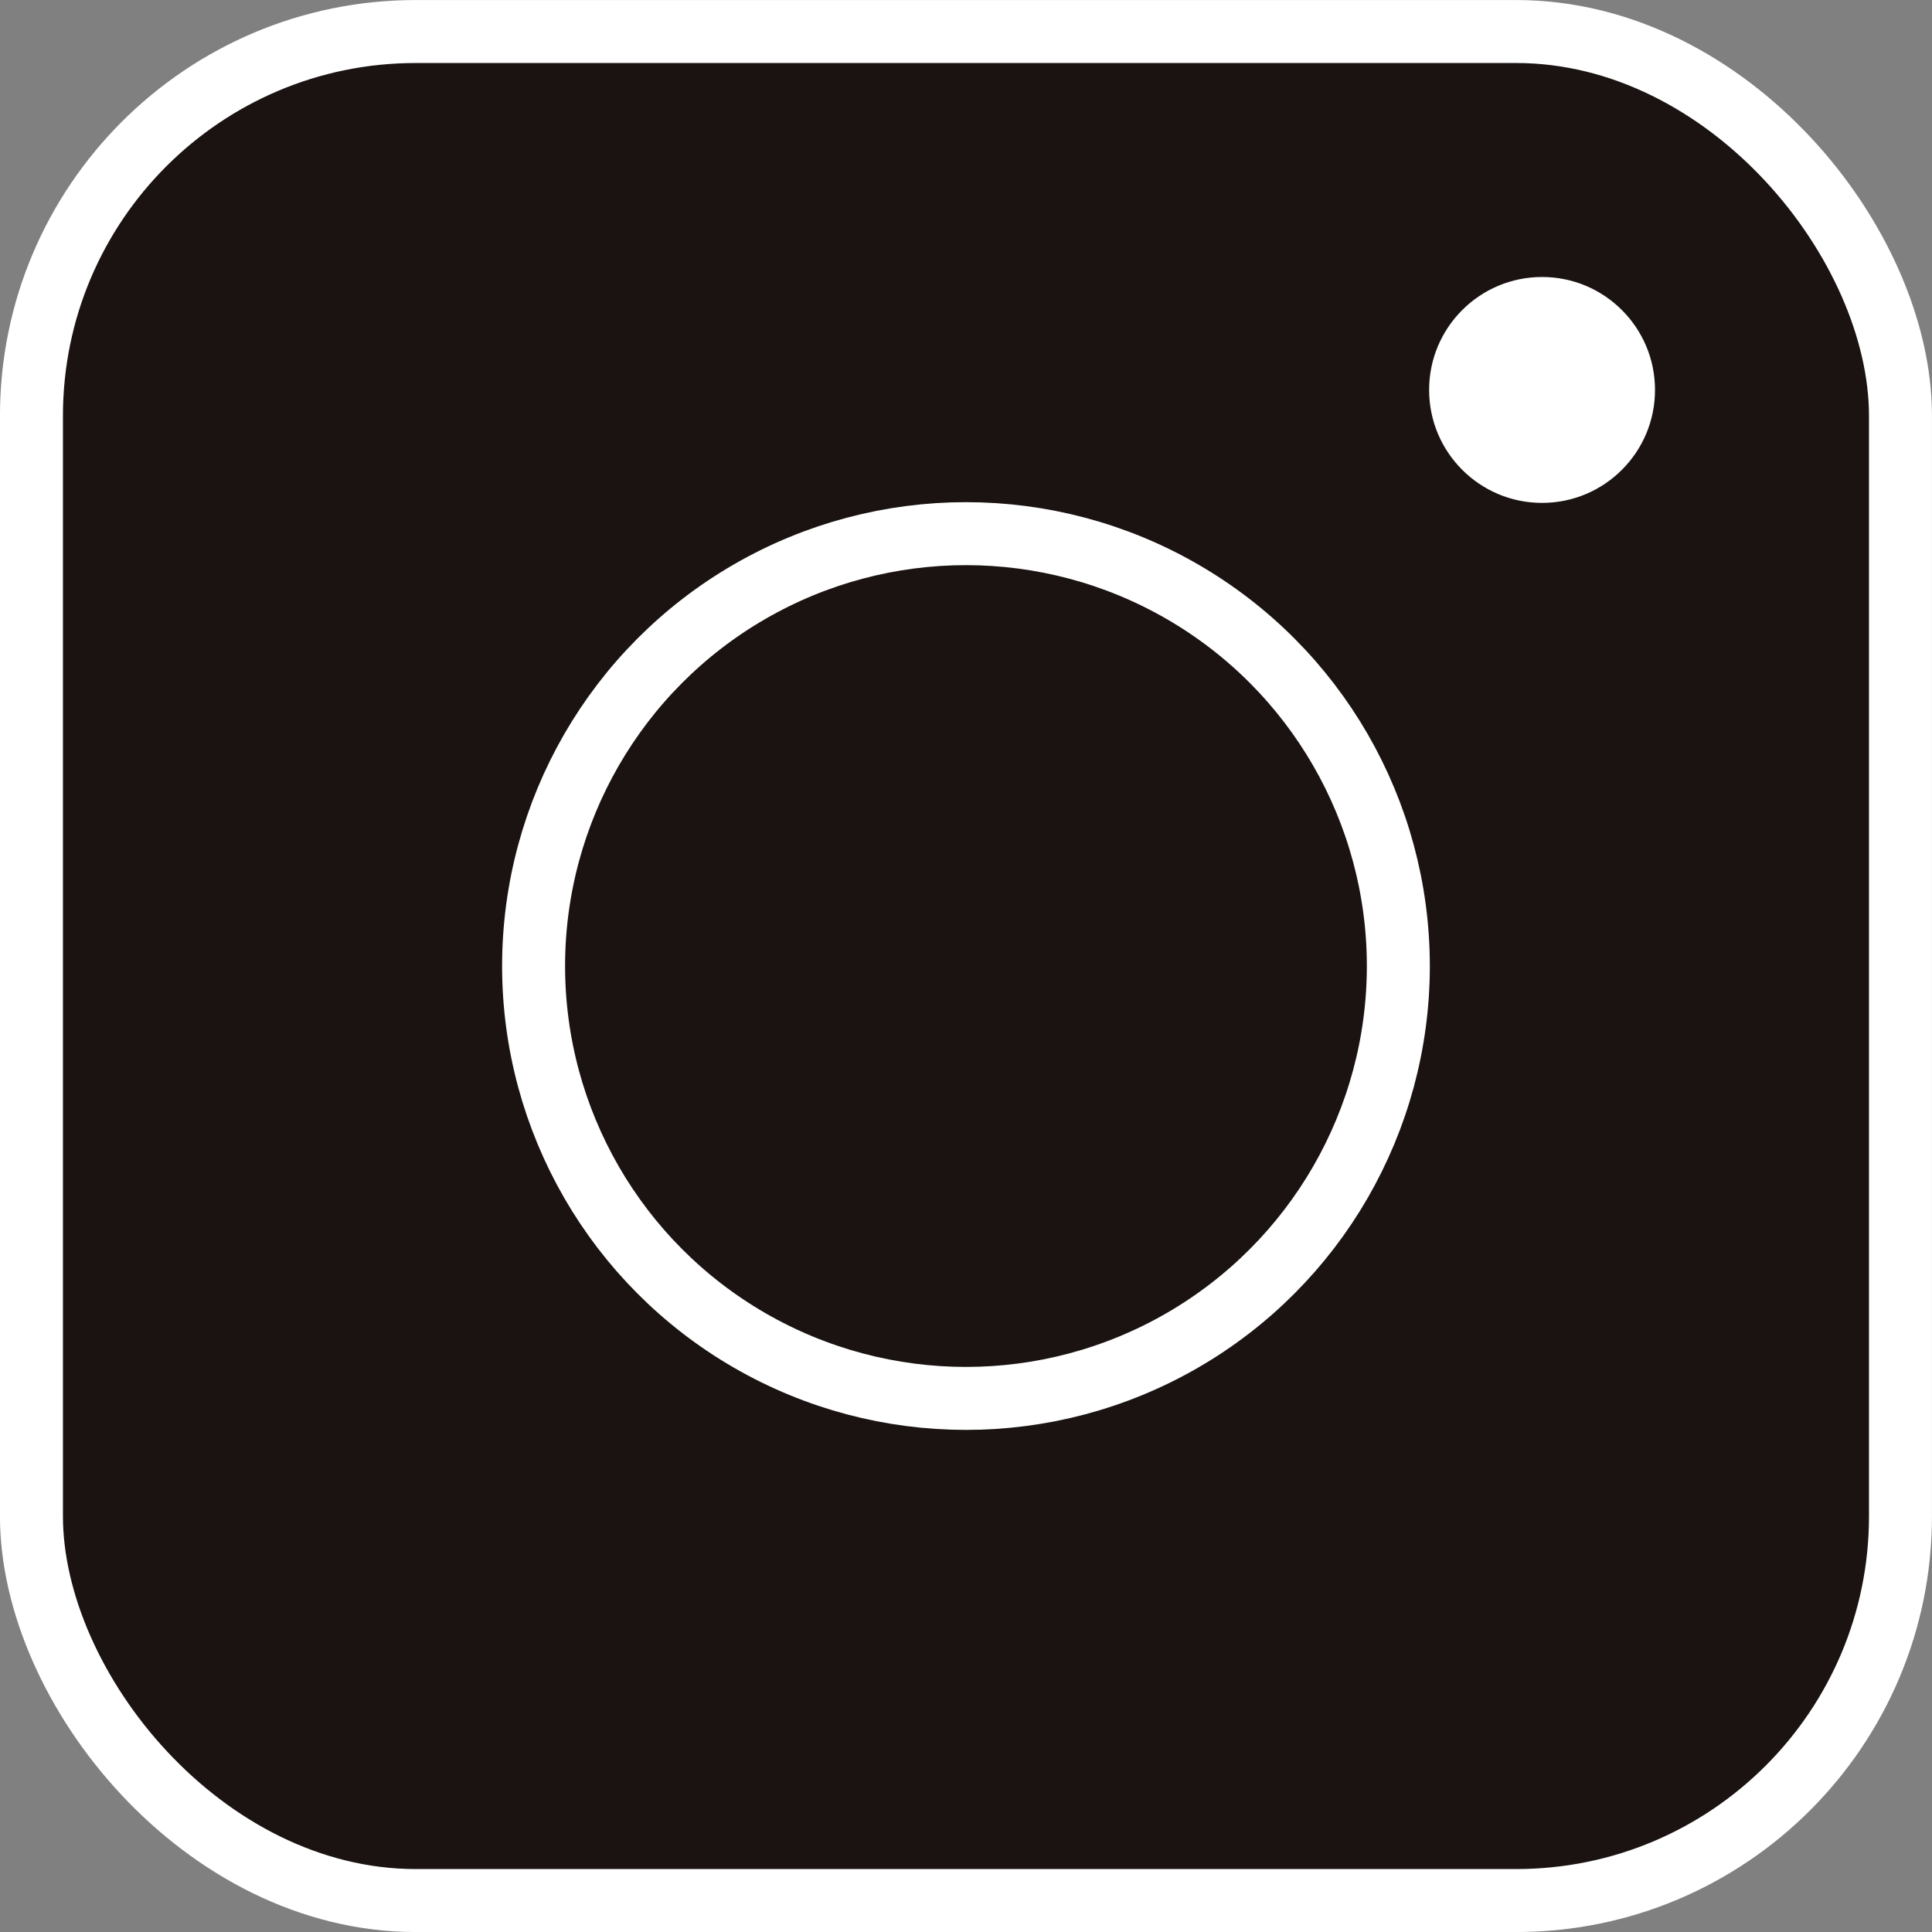 <svg xmlns="http://www.w3.org/2000/svg" width="28.499" height="28.499" viewBox="0 0 28.499 28.499">
  <rect x="0" y="0" width="28.499" height="28.499" fill="#808080" stroke="none"/>
  <defs>
    <style>
      .cls-1 {
        fill: #1a1311;
        stroke: #fff;
        stroke-width: 0.929px;
      }

      .cls-1, .cls-2 {
        stroke-miterlimit: 10;
      }

      .cls-2 {
        fill: #fff;
        stroke: #1a1311;
        stroke-width: 0.92px;
      }
    </style>
  </defs>
  <g id="insta_icon_b" transform="translate(-82.377 -612.19)">
    <rect id="長方形_31" data-name="長方形 31" class="cls-1" width="27.57" height="27.57" rx="5.669" transform="translate(82.841 612.655)"/>
    <circle id="楕円形_43" data-name="楕円形 43" class="cls-1" cx="6.378" cy="6.378" r="6.378" transform="translate(90.248 620.062)"/>
    <circle id="楕円形_44" data-name="楕円形 44" class="cls-2" cx="2.126" cy="2.126" r="2.126" transform="translate(102.998 615.816)"/>
  </g>
</svg>
